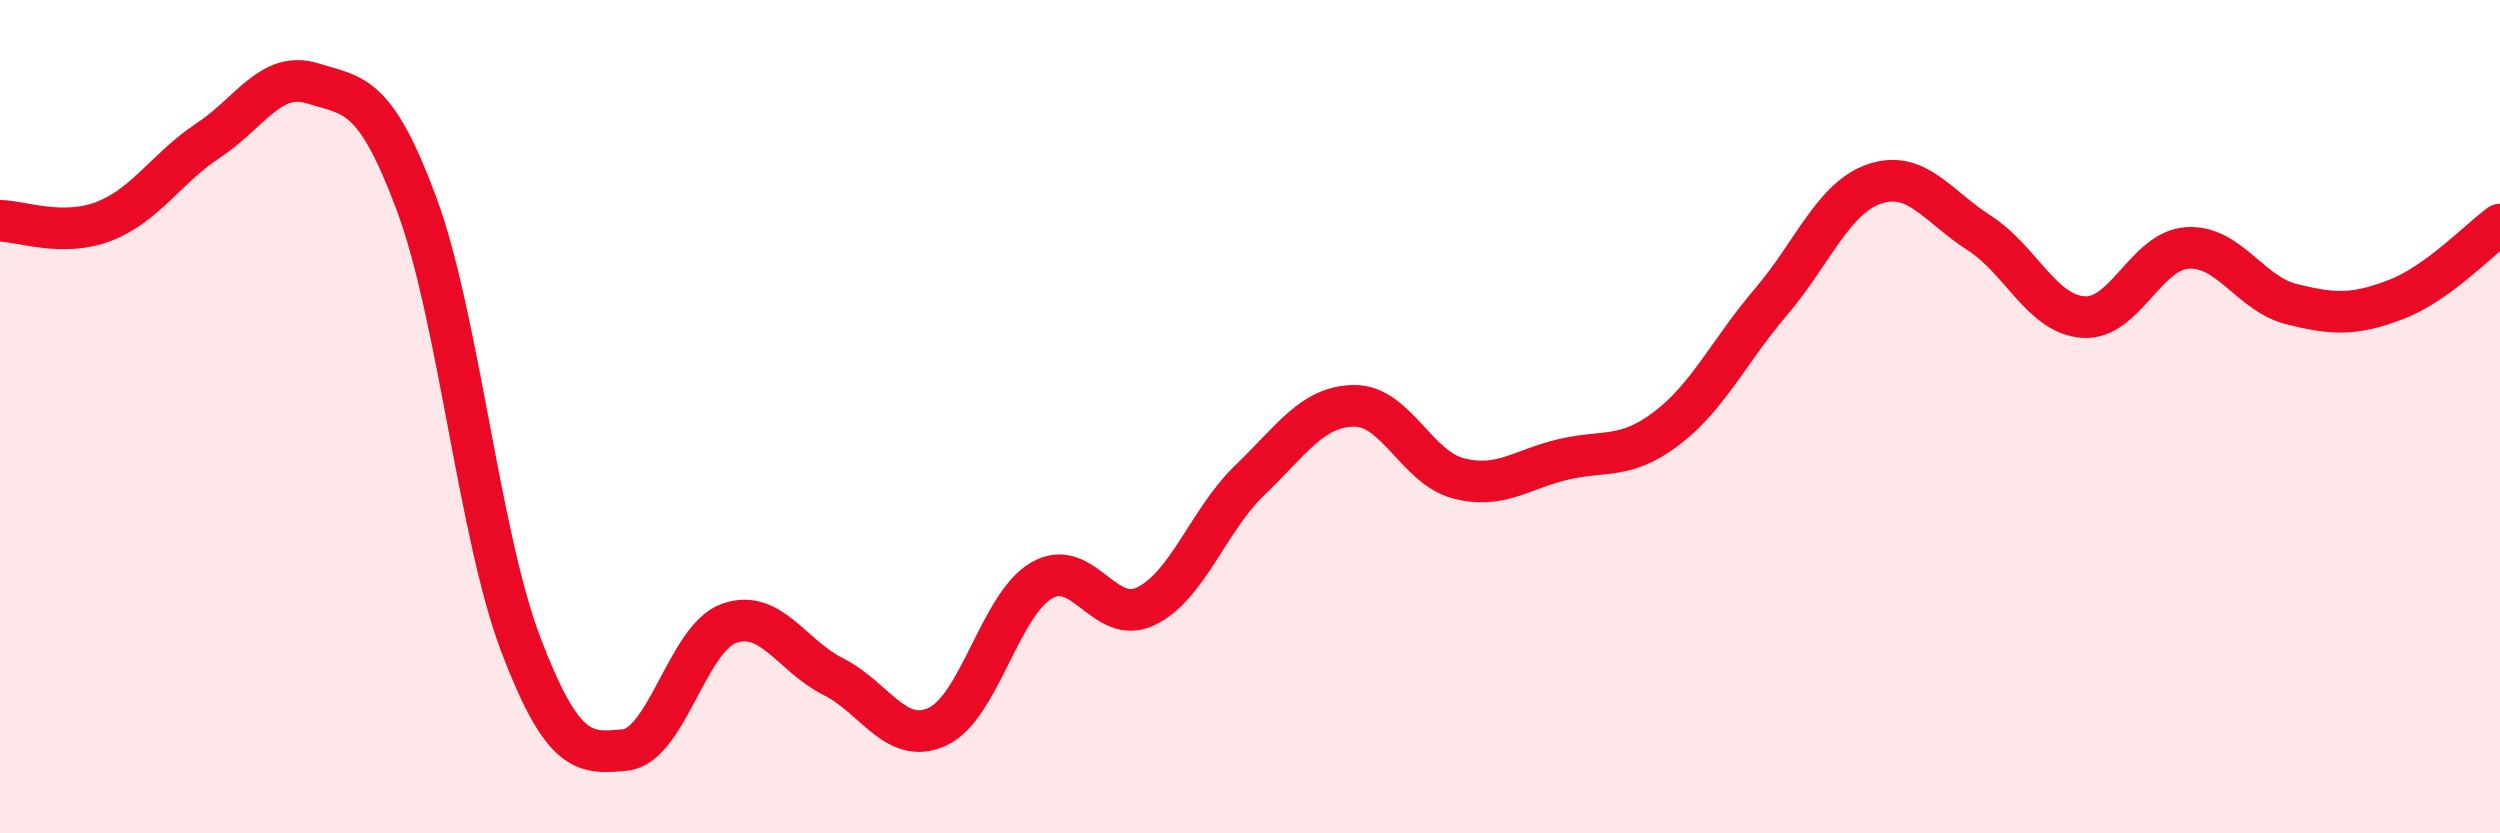 
    <svg width="60" height="20" viewBox="0 0 60 20" xmlns="http://www.w3.org/2000/svg">
      <path
        d="M 0,5.3 C 0.5,5.3 1.5,5.7 2.5,5.31 C 3.5,4.92 4,4.03 5,3.37 C 6,2.71 6.5,1.69 7.5,2 C 8.5,2.31 9,2.21 10,4.9 C 11,7.59 11.5,12.85 12.5,15.47 C 13.5,18.09 14,18.1 15,18 C 16,17.9 16.5,15.31 17.5,14.96 C 18.5,14.61 19,15.74 20,16.24 C 21,16.74 21.5,17.9 22.5,17.44 C 23.5,16.98 24,14.51 25,13.93 C 26,13.35 26.5,15.03 27.5,14.55 C 28.5,14.07 29,12.48 30,11.52 C 31,10.56 31.5,9.75 32.5,9.74 C 33.5,9.73 34,11.22 35,11.48 C 36,11.74 36.5,11.27 37.5,11.03 C 38.5,10.79 39,11.04 40,10.28 C 41,9.52 41.5,8.42 42.5,7.25 C 43.5,6.08 44,4.74 45,4.41 C 46,4.08 46.5,4.95 47.5,5.59 C 48.5,6.23 49,7.54 50,7.61 C 51,7.68 51.5,6.01 52.5,5.95 C 53.5,5.89 54,7.05 55,7.3 C 56,7.55 56.5,7.57 57.5,7.19 C 58.5,6.81 59.5,5.75 60,5.39L60 20L0 20Z"
        fill="#EB0A25"
        opacity="0.1"
        stroke-linecap="round"
        stroke-linejoin="round"
      />
      <path
        d="M 0,5.3 C 0.5,5.3 1.5,5.7 2.5,5.31 C 3.5,4.92 4,4.03 5,3.37 C 6,2.71 6.5,1.69 7.5,2 C 8.5,2.31 9,2.21 10,4.9 C 11,7.59 11.5,12.85 12.5,15.47 C 13.5,18.09 14,18.1 15,18 C 16,17.9 16.5,15.31 17.5,14.96 C 18.5,14.61 19,15.74 20,16.24 C 21,16.74 21.5,17.9 22.5,17.44 C 23.5,16.98 24,14.51 25,13.93 C 26,13.35 26.5,15.03 27.5,14.55 C 28.5,14.07 29,12.48 30,11.52 C 31,10.56 31.5,9.75 32.5,9.74 C 33.5,9.73 34,11.22 35,11.48 C 36,11.74 36.5,11.27 37.5,11.03 C 38.5,10.79 39,11.04 40,10.28 C 41,9.52 41.5,8.42 42.5,7.25 C 43.5,6.08 44,4.74 45,4.41 C 46,4.08 46.5,4.95 47.5,5.59 C 48.5,6.23 49,7.54 50,7.61 C 51,7.68 51.5,6.01 52.5,5.95 C 53.5,5.89 54,7.05 55,7.3 C 56,7.55 56.5,7.57 57.5,7.19 C 58.5,6.81 59.5,5.75 60,5.39"
        stroke="#EB0A25"
        stroke-width="1"
        fill="none"
        stroke-linecap="round"
        stroke-linejoin="round"
      />
    </svg>
  